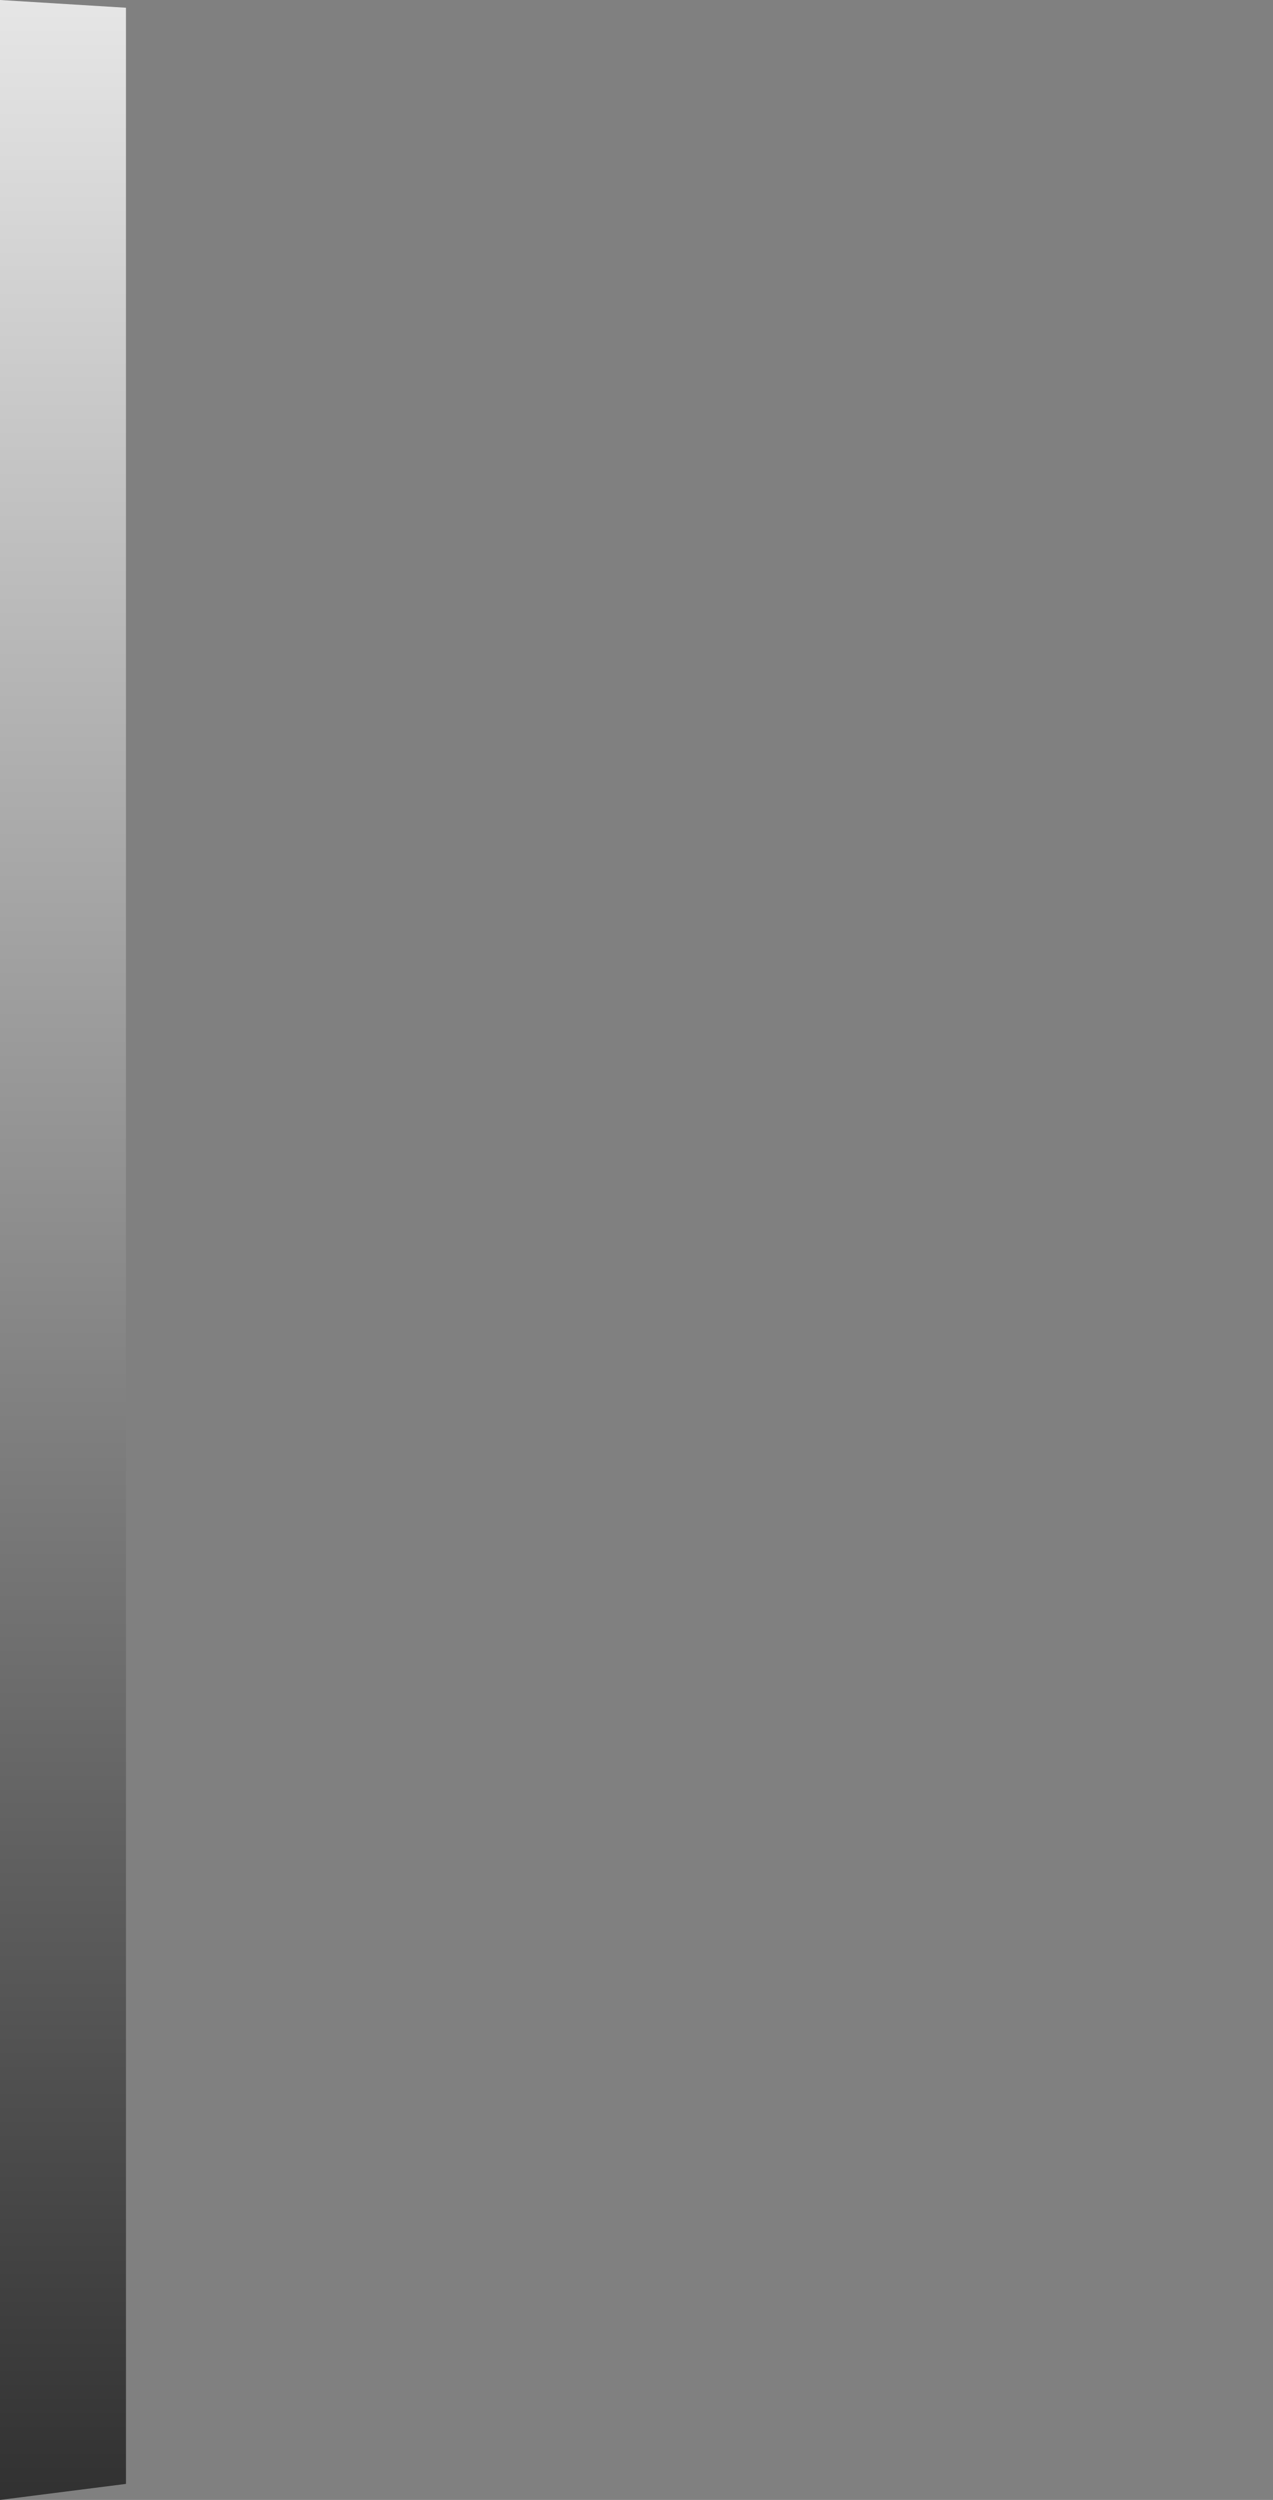 <?xml version="1.0" encoding="UTF-8" standalone="no"?>
<svg xmlns:xlink="http://www.w3.org/1999/xlink" height="226.2px" width="115.2px" xmlns="http://www.w3.org/2000/svg">
  <rect width="100%" height="100%" fill="#808080" stroke="none"/>
  <g transform="matrix(1.0, 0.0, 0.0, 1.0, 125.9, 118.55)">
    <path d="M-125.9 -118.55 L-125.9 107.65 -114.5 106.2 -114.5 -117.85 -125.9 -118.55" fill="url(#gradient0)" fill-rule="evenodd" stroke="none">
      <animate attributeName="d" dur="2s" repeatCount="indefinite" values="M-125.9 -118.55 L-125.9 107.65 -114.5 106.2 -114.5 -117.85 -125.9 -118.55;M-20.95 -96.4 L-20.9 89.85 -10.7 84.6 -10.7 -93.0 -20.95 -96.4"/>
    </path>
    <path d="M-125.9 -118.55 L-114.5 -117.85 -114.5 106.2 -125.9 107.65 -125.9 -118.55" fill="none" stroke="#000000" stroke-linecap="round" stroke-linejoin="round" stroke-opacity="0.0" stroke-width="1.0">
      <animate attributeName="stroke" dur="2s" repeatCount="indefinite" values="#000000;#000001"/>
      <animate attributeName="stroke-width" dur="2s" repeatCount="indefinite" values="0.0;0.0"/>
      <animate attributeName="fill-opacity" dur="2s" repeatCount="indefinite" values="0.0;0.0"/>
      <animate attributeName="d" dur="2s" repeatCount="indefinite" values="M-125.9 -118.55 L-114.5 -117.85 -114.5 106.2 -125.9 107.65 -125.9 -118.55;M-20.95 -96.4 L-10.7 -93.0 -10.7 84.6 -20.9 89.85 -20.95 -96.4"/>
    </path>
  </g>
  <defs>
    <linearGradient gradientTransform="matrix(0.0, 0.195, -0.214, 0.0, -113.6, 9.55)" gradientUnits="userSpaceOnUse" id="gradient0" spreadMethod="pad" x1="-819.2" x2="819.2">
      <animateTransform additive="replace" attributeName="gradientTransform" dur="2s" from="1" repeatCount="indefinite" to="1" type="scale"/>
      <animateTransform additive="sum" attributeName="gradientTransform" dur="2s" from="-113.6 9.55" repeatCount="indefinite" to="-16.2 9.2" type="translate"/>
      <animateTransform additive="sum" attributeName="gradientTransform" dur="2s" from="90.0" repeatCount="indefinite" to="90.0" type="rotate"/>
      <animateTransform additive="sum" attributeName="gradientTransform" dur="2s" from="0.195 0.214" repeatCount="indefinite" to="0.16 0.082" type="scale"/>
      <animateTransform additive="sum" attributeName="gradientTransform" dur="2s" from="0.0" repeatCount="indefinite" to="0.0" type="skewX"/>
      <stop offset="0.0" stop-color="#ffffff">
        <animate attributeName="offset" dur="2s" repeatCount="indefinite" values="0.0;0.0"/>
        <animate attributeName="stop-color" dur="2s" repeatCount="indefinite" values="#ffffff;#ffffff"/>
        <animate attributeName="stop-opacity" dur="2s" repeatCount="indefinite" values="1.0;1.0"/>
      </stop>
      <stop offset="1.0" stop-color="#000000">
        <animate attributeName="offset" dur="2s" repeatCount="indefinite" values="1.0;1.0"/>
        <animate attributeName="stop-color" dur="2s" repeatCount="indefinite" values="#000000;#000001"/>
        <animate attributeName="stop-opacity" dur="2s" repeatCount="indefinite" values="1.0;1.0"/>
      </stop>
    </linearGradient>
  </defs>
</svg>
